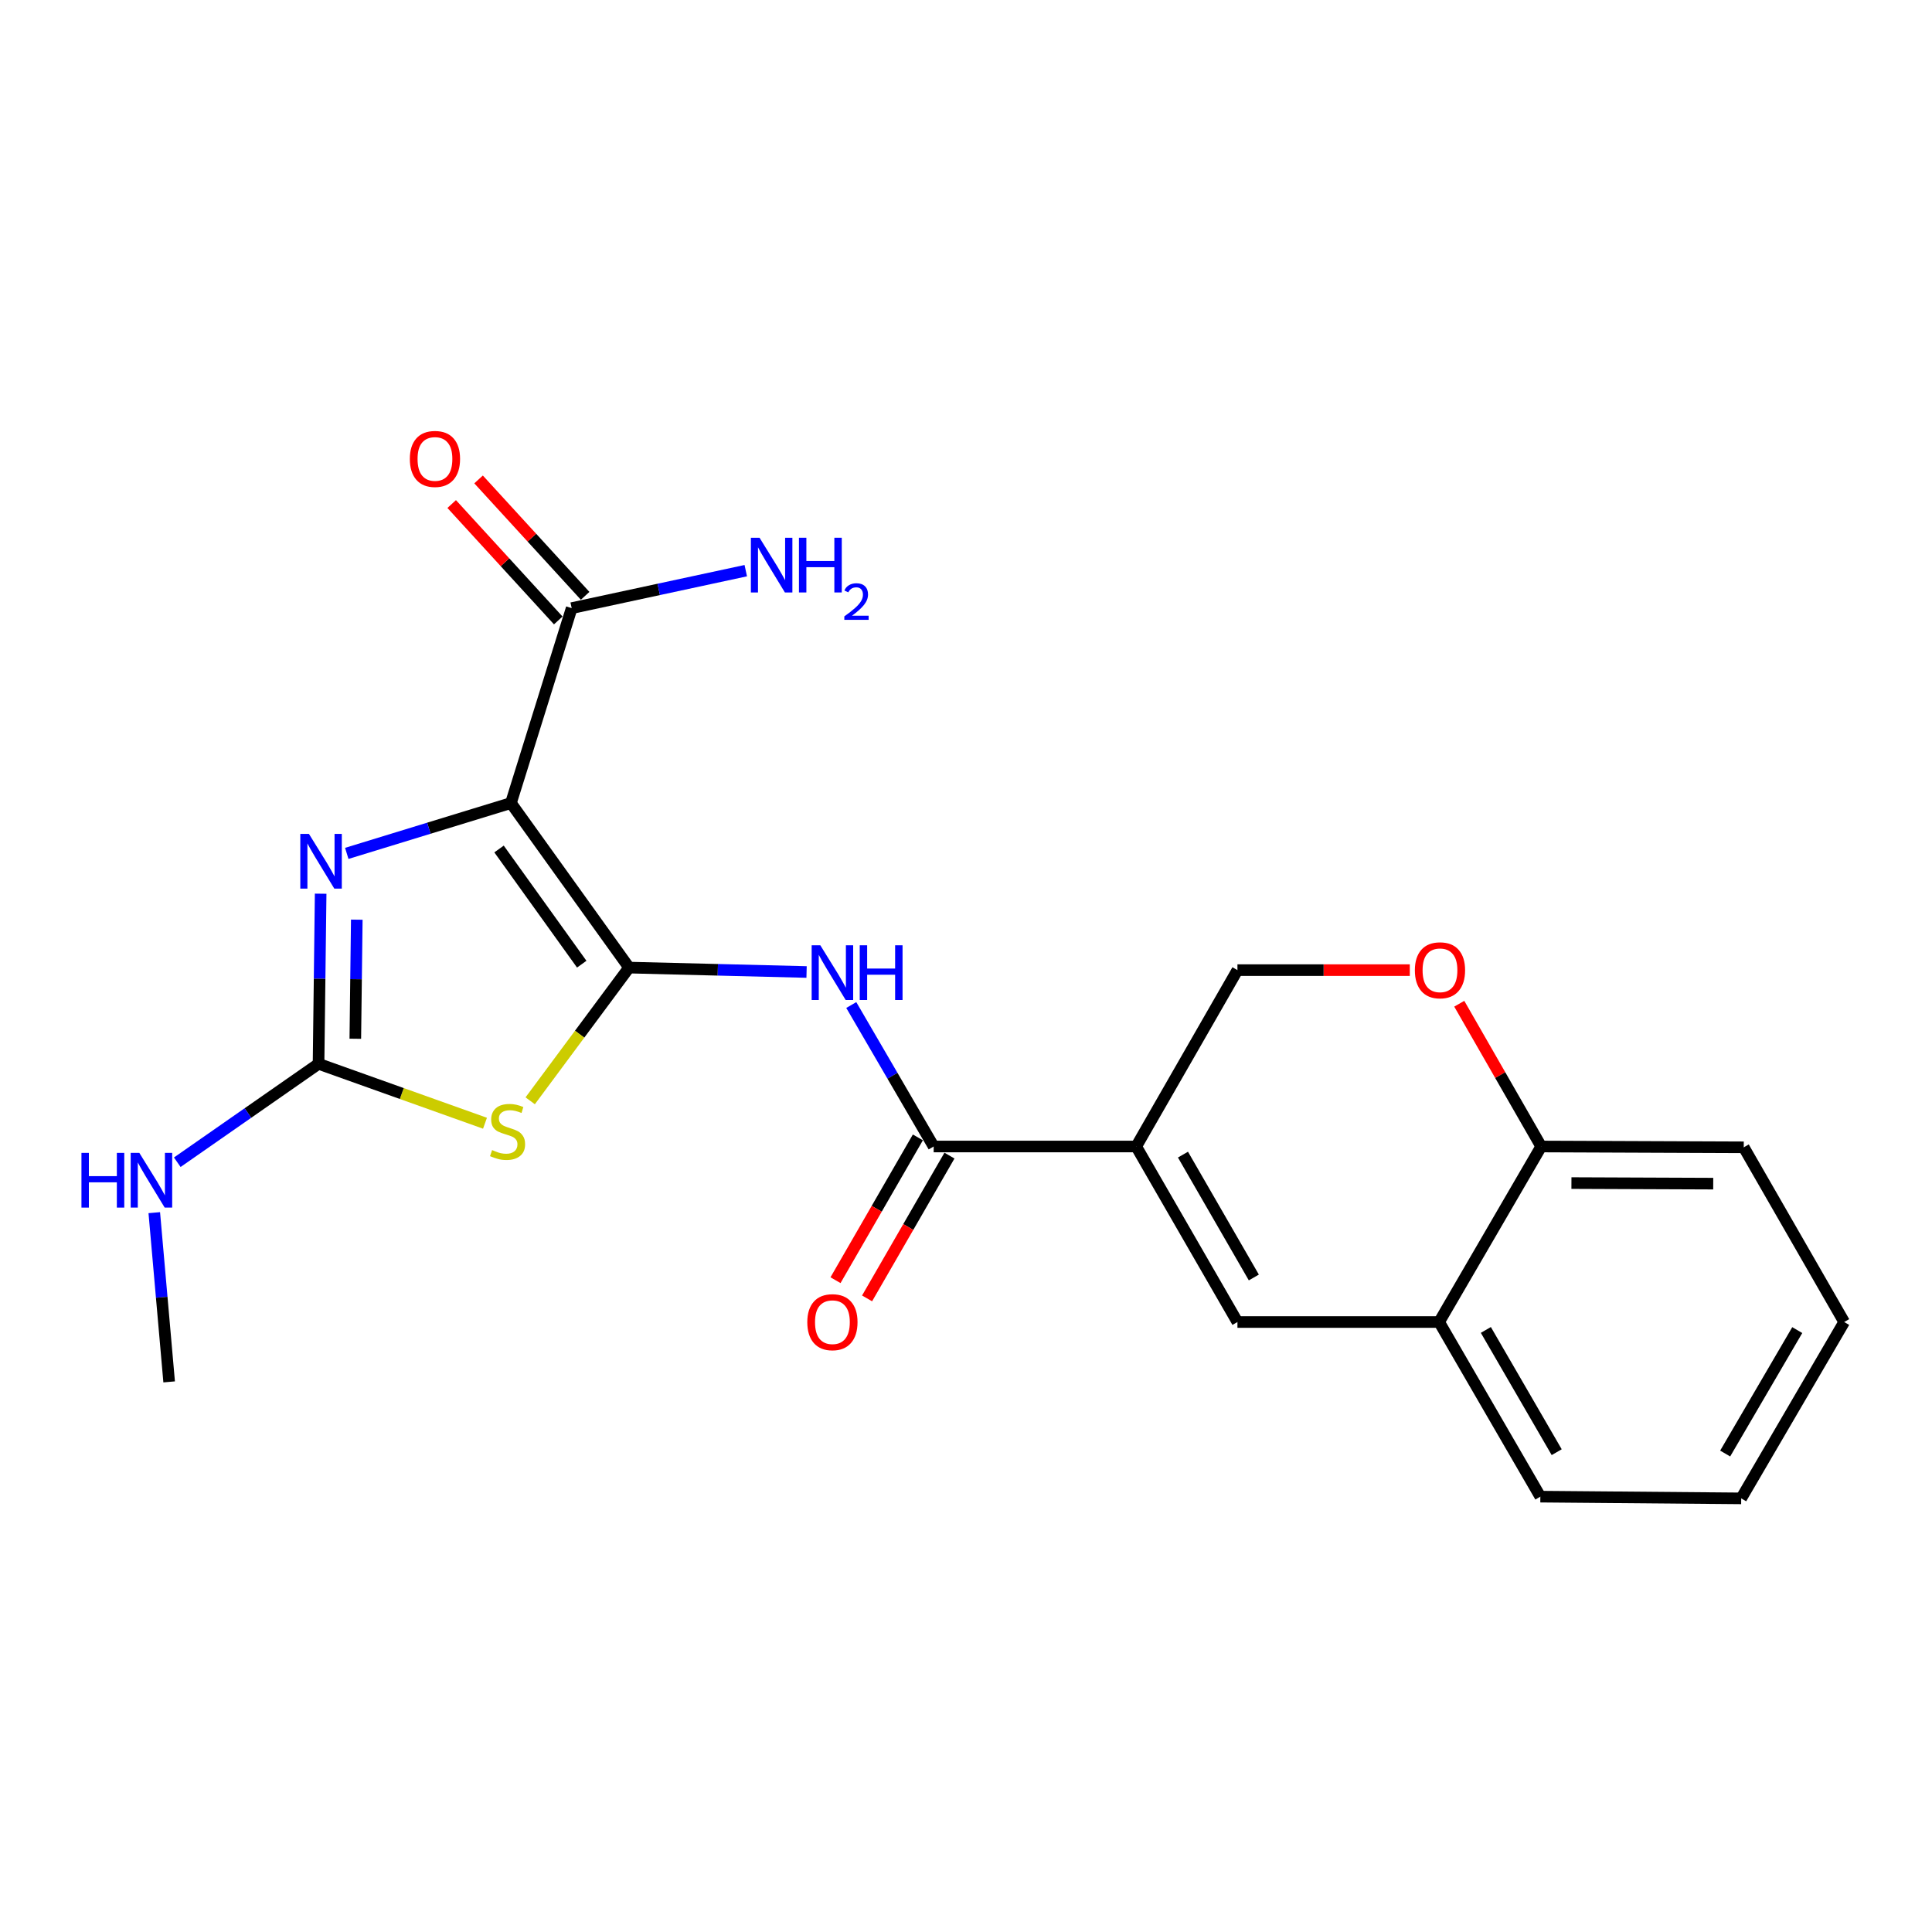 <?xml version='1.0' encoding='iso-8859-1'?>
<svg version='1.1' baseProfile='full'
              xmlns='http://www.w3.org/2000/svg'
                      xmlns:rdkit='http://www.rdkit.org/xml'
                      xmlns:xlink='http://www.w3.org/1999/xlink'
                  xml:space='preserve'
width='1000px' height='1000px' viewBox='0 0 1000 1000'>
<!-- END OF HEADER -->
<rect style='opacity:1.0;fill:#FFFFFF;stroke:none' width='1000' height='1000' x='0' y='0'> </rect>
<path class='bond-0' d='M 325.603,500.827 L 264.46,415.66' style='fill:none;fill-rule:evenodd;stroke:#000000;stroke-width:6px;stroke-linecap:butt;stroke-linejoin:miter;stroke-opacity:1' />
<path class='bond-0' d='M 301.104,499.056 L 258.305,439.438' style='fill:none;fill-rule:evenodd;stroke:#000000;stroke-width:6px;stroke-linecap:butt;stroke-linejoin:miter;stroke-opacity:1' />
<path class='bond-1' d='M 325.603,500.827 L 300.015,535.298' style='fill:none;fill-rule:evenodd;stroke:#000000;stroke-width:6px;stroke-linecap:butt;stroke-linejoin:miter;stroke-opacity:1' />
<path class='bond-1' d='M 300.015,535.298 L 274.428,569.769' style='fill:none;fill-rule:evenodd;stroke:#CCCC00;stroke-width:6px;stroke-linecap:butt;stroke-linejoin:miter;stroke-opacity:1' />
<path class='bond-5' d='M 325.603,500.827 L 371.543,501.967' style='fill:none;fill-rule:evenodd;stroke:#000000;stroke-width:6px;stroke-linecap:butt;stroke-linejoin:miter;stroke-opacity:1' />
<path class='bond-5' d='M 371.543,501.967 L 417.483,503.106' style='fill:none;fill-rule:evenodd;stroke:#0000FF;stroke-width:6px;stroke-linecap:butt;stroke-linejoin:miter;stroke-opacity:1' />
<path class='bond-2' d='M 264.46,415.66 L 221.975,428.687' style='fill:none;fill-rule:evenodd;stroke:#000000;stroke-width:6px;stroke-linecap:butt;stroke-linejoin:miter;stroke-opacity:1' />
<path class='bond-2' d='M 221.975,428.687 L 179.489,441.715' style='fill:none;fill-rule:evenodd;stroke:#0000FF;stroke-width:6px;stroke-linecap:butt;stroke-linejoin:miter;stroke-opacity:1' />
<path class='bond-8' d='M 264.46,415.66 L 295.907,314.768' style='fill:none;fill-rule:evenodd;stroke:#000000;stroke-width:6px;stroke-linecap:butt;stroke-linejoin:miter;stroke-opacity:1' />
<path class='bond-4' d='M 251.033,581.386 L 207.956,566.007' style='fill:none;fill-rule:evenodd;stroke:#CCCC00;stroke-width:6px;stroke-linecap:butt;stroke-linejoin:miter;stroke-opacity:1' />
<path class='bond-4' d='M 207.956,566.007 L 164.879,550.628' style='fill:none;fill-rule:evenodd;stroke:#000000;stroke-width:6px;stroke-linecap:butt;stroke-linejoin:miter;stroke-opacity:1' />
<path class='bond-22' d='M 165.971,462.577 L 165.425,506.603' style='fill:none;fill-rule:evenodd;stroke:#0000FF;stroke-width:6px;stroke-linecap:butt;stroke-linejoin:miter;stroke-opacity:1' />
<path class='bond-22' d='M 165.425,506.603 L 164.879,550.628' style='fill:none;fill-rule:evenodd;stroke:#000000;stroke-width:6px;stroke-linecap:butt;stroke-linejoin:miter;stroke-opacity:1' />
<path class='bond-22' d='M 184.674,476.019 L 184.292,506.837' style='fill:none;fill-rule:evenodd;stroke:#0000FF;stroke-width:6px;stroke-linecap:butt;stroke-linejoin:miter;stroke-opacity:1' />
<path class='bond-22' d='M 184.292,506.837 L 183.91,537.655' style='fill:none;fill-rule:evenodd;stroke:#000000;stroke-width:6px;stroke-linecap:butt;stroke-linejoin:miter;stroke-opacity:1' />
<path class='bond-3' d='M 588.098,593.427 L 483.266,593.427' style='fill:none;fill-rule:evenodd;stroke:#000000;stroke-width:6px;stroke-linecap:butt;stroke-linejoin:miter;stroke-opacity:1' />
<path class='bond-7' d='M 588.098,593.427 L 640.499,684.276' style='fill:none;fill-rule:evenodd;stroke:#000000;stroke-width:6px;stroke-linecap:butt;stroke-linejoin:miter;stroke-opacity:1' />
<path class='bond-7' d='M 612.302,597.628 L 648.983,661.222' style='fill:none;fill-rule:evenodd;stroke:#000000;stroke-width:6px;stroke-linecap:butt;stroke-linejoin:miter;stroke-opacity:1' />
<path class='bond-11' d='M 588.098,593.427 L 640.499,502.138' style='fill:none;fill-rule:evenodd;stroke:#000000;stroke-width:6px;stroke-linecap:butt;stroke-linejoin:miter;stroke-opacity:1' />
<path class='bond-15' d='M 164.879,550.628 L 128.318,576.1' style='fill:none;fill-rule:evenodd;stroke:#000000;stroke-width:6px;stroke-linecap:butt;stroke-linejoin:miter;stroke-opacity:1' />
<path class='bond-15' d='M 128.318,576.1 L 91.756,601.572' style='fill:none;fill-rule:evenodd;stroke:#0000FF;stroke-width:6px;stroke-linecap:butt;stroke-linejoin:miter;stroke-opacity:1' />
<path class='bond-6' d='M 440.618,520.201 L 461.942,556.814' style='fill:none;fill-rule:evenodd;stroke:#0000FF;stroke-width:6px;stroke-linecap:butt;stroke-linejoin:miter;stroke-opacity:1' />
<path class='bond-6' d='M 461.942,556.814 L 483.266,593.427' style='fill:none;fill-rule:evenodd;stroke:#000000;stroke-width:6px;stroke-linecap:butt;stroke-linejoin:miter;stroke-opacity:1' />
<path class='bond-13' d='M 475.094,588.713 L 453.776,625.667' style='fill:none;fill-rule:evenodd;stroke:#000000;stroke-width:6px;stroke-linecap:butt;stroke-linejoin:miter;stroke-opacity:1' />
<path class='bond-13' d='M 453.776,625.667 L 432.457,662.62' style='fill:none;fill-rule:evenodd;stroke:#FF0000;stroke-width:6px;stroke-linecap:butt;stroke-linejoin:miter;stroke-opacity:1' />
<path class='bond-13' d='M 491.437,598.141 L 470.119,635.095' style='fill:none;fill-rule:evenodd;stroke:#000000;stroke-width:6px;stroke-linecap:butt;stroke-linejoin:miter;stroke-opacity:1' />
<path class='bond-13' d='M 470.119,635.095 L 448.8,672.049' style='fill:none;fill-rule:evenodd;stroke:#FF0000;stroke-width:6px;stroke-linecap:butt;stroke-linejoin:miter;stroke-opacity:1' />
<path class='bond-10' d='M 640.499,684.276 L 744.891,684.276' style='fill:none;fill-rule:evenodd;stroke:#000000;stroke-width:6px;stroke-linecap:butt;stroke-linejoin:miter;stroke-opacity:1' />
<path class='bond-14' d='M 302.865,308.398 L 275.287,278.276' style='fill:none;fill-rule:evenodd;stroke:#000000;stroke-width:6px;stroke-linecap:butt;stroke-linejoin:miter;stroke-opacity:1' />
<path class='bond-14' d='M 275.287,278.276 L 247.71,248.153' style='fill:none;fill-rule:evenodd;stroke:#FF0000;stroke-width:6px;stroke-linecap:butt;stroke-linejoin:miter;stroke-opacity:1' />
<path class='bond-14' d='M 288.949,321.139 L 261.371,291.017' style='fill:none;fill-rule:evenodd;stroke:#000000;stroke-width:6px;stroke-linecap:butt;stroke-linejoin:miter;stroke-opacity:1' />
<path class='bond-14' d='M 261.371,291.017 L 233.793,260.894' style='fill:none;fill-rule:evenodd;stroke:#FF0000;stroke-width:6px;stroke-linecap:butt;stroke-linejoin:miter;stroke-opacity:1' />
<path class='bond-16' d='M 295.907,314.768 L 340.959,305.072' style='fill:none;fill-rule:evenodd;stroke:#000000;stroke-width:6px;stroke-linecap:butt;stroke-linejoin:miter;stroke-opacity:1' />
<path class='bond-16' d='M 340.959,305.072 L 386.011,295.375' style='fill:none;fill-rule:evenodd;stroke:#0000FF;stroke-width:6px;stroke-linecap:butt;stroke-linejoin:miter;stroke-opacity:1' />
<path class='bond-9' d='M 729.71,502.138 L 685.105,502.138' style='fill:none;fill-rule:evenodd;stroke:#FF0000;stroke-width:6px;stroke-linecap:butt;stroke-linejoin:miter;stroke-opacity:1' />
<path class='bond-9' d='M 685.105,502.138 L 640.499,502.138' style='fill:none;fill-rule:evenodd;stroke:#000000;stroke-width:6px;stroke-linecap:butt;stroke-linejoin:miter;stroke-opacity:1' />
<path class='bond-12' d='M 755.312,519.529 L 776.517,556.478' style='fill:none;fill-rule:evenodd;stroke:#FF0000;stroke-width:6px;stroke-linecap:butt;stroke-linejoin:miter;stroke-opacity:1' />
<path class='bond-12' d='M 776.517,556.478 L 797.721,593.427' style='fill:none;fill-rule:evenodd;stroke:#000000;stroke-width:6px;stroke-linecap:butt;stroke-linejoin:miter;stroke-opacity:1' />
<path class='bond-17' d='M 744.891,684.276 L 797.281,774.664' style='fill:none;fill-rule:evenodd;stroke:#000000;stroke-width:6px;stroke-linecap:butt;stroke-linejoin:miter;stroke-opacity:1' />
<path class='bond-17' d='M 769.074,688.373 L 805.747,751.645' style='fill:none;fill-rule:evenodd;stroke:#000000;stroke-width:6px;stroke-linecap:butt;stroke-linejoin:miter;stroke-opacity:1' />
<path class='bond-23' d='M 744.891,684.276 L 797.721,593.427' style='fill:none;fill-rule:evenodd;stroke:#000000;stroke-width:6px;stroke-linecap:butt;stroke-linejoin:miter;stroke-opacity:1' />
<path class='bond-18' d='M 797.721,593.427 L 902.564,593.846' style='fill:none;fill-rule:evenodd;stroke:#000000;stroke-width:6px;stroke-linecap:butt;stroke-linejoin:miter;stroke-opacity:1' />
<path class='bond-18' d='M 813.372,612.358 L 886.762,612.651' style='fill:none;fill-rule:evenodd;stroke:#000000;stroke-width:6px;stroke-linecap:butt;stroke-linejoin:miter;stroke-opacity:1' />
<path class='bond-19' d='M 79.855,627.67 L 83.704,671.466' style='fill:none;fill-rule:evenodd;stroke:#0000FF;stroke-width:6px;stroke-linecap:butt;stroke-linejoin:miter;stroke-opacity:1' />
<path class='bond-19' d='M 83.704,671.466 L 87.552,715.262' style='fill:none;fill-rule:evenodd;stroke:#000000;stroke-width:6px;stroke-linecap:butt;stroke-linejoin:miter;stroke-opacity:1' />
<path class='bond-20' d='M 797.281,774.664 L 901.243,775.555' style='fill:none;fill-rule:evenodd;stroke:#000000;stroke-width:6px;stroke-linecap:butt;stroke-linejoin:miter;stroke-opacity:1' />
<path class='bond-21' d='M 902.564,593.846 L 954.545,684.276' style='fill:none;fill-rule:evenodd;stroke:#000000;stroke-width:6px;stroke-linecap:butt;stroke-linejoin:miter;stroke-opacity:1' />
<path class='bond-24' d='M 901.243,775.555 L 954.545,684.276' style='fill:none;fill-rule:evenodd;stroke:#000000;stroke-width:6px;stroke-linecap:butt;stroke-linejoin:miter;stroke-opacity:1' />
<path class='bond-24' d='M 892.945,752.349 L 930.257,688.454' style='fill:none;fill-rule:evenodd;stroke:#000000;stroke-width:6px;stroke-linecap:butt;stroke-linejoin:miter;stroke-opacity:1' />
<path  class='atom-2' d='M 254.71 595.275
Q 255.03 595.395, 256.35 595.955
Q 257.67 596.515, 259.11 596.875
Q 260.59 597.195, 262.03 597.195
Q 264.71 597.195, 266.27 595.915
Q 267.83 594.595, 267.83 592.315
Q 267.83 590.755, 267.03 589.795
Q 266.27 588.835, 265.07 588.315
Q 263.87 587.795, 261.87 587.195
Q 259.35 586.435, 257.83 585.715
Q 256.35 584.995, 255.27 583.475
Q 254.23 581.955, 254.23 579.395
Q 254.23 575.835, 256.63 573.635
Q 259.07 571.435, 263.87 571.435
Q 267.15 571.435, 270.87 572.995
L 269.95 576.075
Q 266.55 574.675, 263.99 574.675
Q 261.23 574.675, 259.71 575.835
Q 258.19 576.955, 258.23 578.915
Q 258.23 580.435, 258.99 581.355
Q 259.79 582.275, 260.91 582.795
Q 262.07 583.315, 263.99 583.915
Q 266.55 584.715, 268.07 585.515
Q 269.59 586.315, 270.67 587.955
Q 271.79 589.555, 271.79 592.315
Q 271.79 596.235, 269.15 598.355
Q 266.55 600.435, 262.19 600.435
Q 259.67 600.435, 257.75 599.875
Q 255.87 599.355, 253.63 598.435
L 254.71 595.275
' fill='#CCCC00'/>
<path  class='atom-3' d='M 159.919 431.636
L 169.199 446.636
Q 170.119 448.116, 171.599 450.796
Q 173.079 453.476, 173.159 453.636
L 173.159 431.636
L 176.919 431.636
L 176.919 459.956
L 173.039 459.956
L 163.079 443.556
Q 161.919 441.636, 160.679 439.436
Q 159.479 437.236, 159.119 436.556
L 159.119 459.956
L 155.439 459.956
L 155.439 431.636
L 159.919 431.636
' fill='#0000FF'/>
<path  class='atom-6' d='M 424.595 489.278
L 433.875 504.278
Q 434.795 505.758, 436.275 508.438
Q 437.755 511.118, 437.835 511.278
L 437.835 489.278
L 441.595 489.278
L 441.595 517.598
L 437.715 517.598
L 427.755 501.198
Q 426.595 499.278, 425.355 497.078
Q 424.155 494.878, 423.795 494.198
L 423.795 517.598
L 420.115 517.598
L 420.115 489.278
L 424.595 489.278
' fill='#0000FF'/>
<path  class='atom-6' d='M 444.995 489.278
L 448.835 489.278
L 448.835 501.318
L 463.315 501.318
L 463.315 489.278
L 467.155 489.278
L 467.155 517.598
L 463.315 517.598
L 463.315 504.518
L 448.835 504.518
L 448.835 517.598
L 444.995 517.598
L 444.995 489.278
' fill='#0000FF'/>
<path  class='atom-10' d='M 732.331 502.218
Q 732.331 495.418, 735.691 491.618
Q 739.051 487.818, 745.331 487.818
Q 751.611 487.818, 754.971 491.618
Q 758.331 495.418, 758.331 502.218
Q 758.331 509.098, 754.931 513.018
Q 751.531 516.898, 745.331 516.898
Q 739.091 516.898, 735.691 513.018
Q 732.331 509.138, 732.331 502.218
M 745.331 513.698
Q 749.651 513.698, 751.971 510.818
Q 754.331 507.898, 754.331 502.218
Q 754.331 496.658, 751.971 493.858
Q 749.651 491.018, 745.331 491.018
Q 741.011 491.018, 738.651 493.818
Q 736.331 496.618, 736.331 502.218
Q 736.331 507.938, 738.651 510.818
Q 741.011 513.698, 745.331 513.698
' fill='#FF0000'/>
<path  class='atom-14' d='M 417.855 684.356
Q 417.855 677.556, 421.215 673.756
Q 424.575 669.956, 430.855 669.956
Q 437.135 669.956, 440.495 673.756
Q 443.855 677.556, 443.855 684.356
Q 443.855 691.236, 440.455 695.156
Q 437.055 699.036, 430.855 699.036
Q 424.615 699.036, 421.215 695.156
Q 417.855 691.276, 417.855 684.356
M 430.855 695.836
Q 435.175 695.836, 437.495 692.956
Q 439.855 690.036, 439.855 684.356
Q 439.855 678.796, 437.495 675.996
Q 435.175 673.156, 430.855 673.156
Q 426.535 673.156, 424.175 675.956
Q 421.855 678.756, 421.855 684.356
Q 421.855 690.076, 424.175 692.956
Q 426.535 695.836, 430.855 695.836
' fill='#FF0000'/>
<path  class='atom-15' d='M 212.131 237.542
Q 212.131 230.742, 215.491 226.942
Q 218.851 223.142, 225.131 223.142
Q 231.411 223.142, 234.771 226.942
Q 238.131 230.742, 238.131 237.542
Q 238.131 244.422, 234.731 248.342
Q 231.331 252.222, 225.131 252.222
Q 218.891 252.222, 215.491 248.342
Q 212.131 244.462, 212.131 237.542
M 225.131 249.022
Q 229.451 249.022, 231.771 246.142
Q 234.131 243.222, 234.131 237.542
Q 234.131 231.982, 231.771 229.182
Q 229.451 226.342, 225.131 226.342
Q 220.811 226.342, 218.451 229.142
Q 216.131 231.942, 216.131 237.542
Q 216.131 243.262, 218.451 246.142
Q 220.811 249.022, 225.131 249.022
' fill='#FF0000'/>
<path  class='atom-16' d='M 42.16 596.731
L 46 596.731
L 46 608.771
L 60.48 608.771
L 60.48 596.731
L 64.32 596.731
L 64.32 625.051
L 60.48 625.051
L 60.48 611.971
L 46 611.971
L 46 625.051
L 42.16 625.051
L 42.16 596.731
' fill='#0000FF'/>
<path  class='atom-16' d='M 72.12 596.731
L 81.4 611.731
Q 82.32 613.211, 83.8 615.891
Q 85.28 618.571, 85.36 618.731
L 85.36 596.731
L 89.12 596.731
L 89.12 625.051
L 85.24 625.051
L 75.28 608.651
Q 74.12 606.731, 72.88 604.531
Q 71.68 602.331, 71.32 601.651
L 71.32 625.051
L 67.64 625.051
L 67.64 596.731
L 72.12 596.731
' fill='#0000FF'/>
<path  class='atom-17' d='M 393.138 278.334
L 402.418 293.334
Q 403.338 294.814, 404.818 297.494
Q 406.298 300.174, 406.378 300.334
L 406.378 278.334
L 410.138 278.334
L 410.138 306.654
L 406.258 306.654
L 396.298 290.254
Q 395.138 288.334, 393.898 286.134
Q 392.698 283.934, 392.338 283.254
L 392.338 306.654
L 388.658 306.654
L 388.658 278.334
L 393.138 278.334
' fill='#0000FF'/>
<path  class='atom-17' d='M 413.538 278.334
L 417.378 278.334
L 417.378 290.374
L 431.858 290.374
L 431.858 278.334
L 435.698 278.334
L 435.698 306.654
L 431.858 306.654
L 431.858 293.574
L 417.378 293.574
L 417.378 306.654
L 413.538 306.654
L 413.538 278.334
' fill='#0000FF'/>
<path  class='atom-17' d='M 437.07 305.66
Q 437.757 303.891, 439.394 302.915
Q 441.03 301.911, 443.301 301.911
Q 446.126 301.911, 447.71 303.443
Q 449.294 304.974, 449.294 307.693
Q 449.294 310.465, 447.234 313.052
Q 445.202 315.639, 440.978 318.702
L 449.61 318.702
L 449.61 320.814
L 437.018 320.814
L 437.018 319.045
Q 440.502 316.563, 442.562 314.715
Q 444.647 312.867, 445.65 311.204
Q 446.654 309.541, 446.654 307.825
Q 446.654 306.03, 445.756 305.027
Q 444.858 304.023, 443.301 304.023
Q 441.796 304.023, 440.793 304.631
Q 439.79 305.238, 439.077 306.584
L 437.07 305.66
' fill='#0000FF'/>
</svg>
